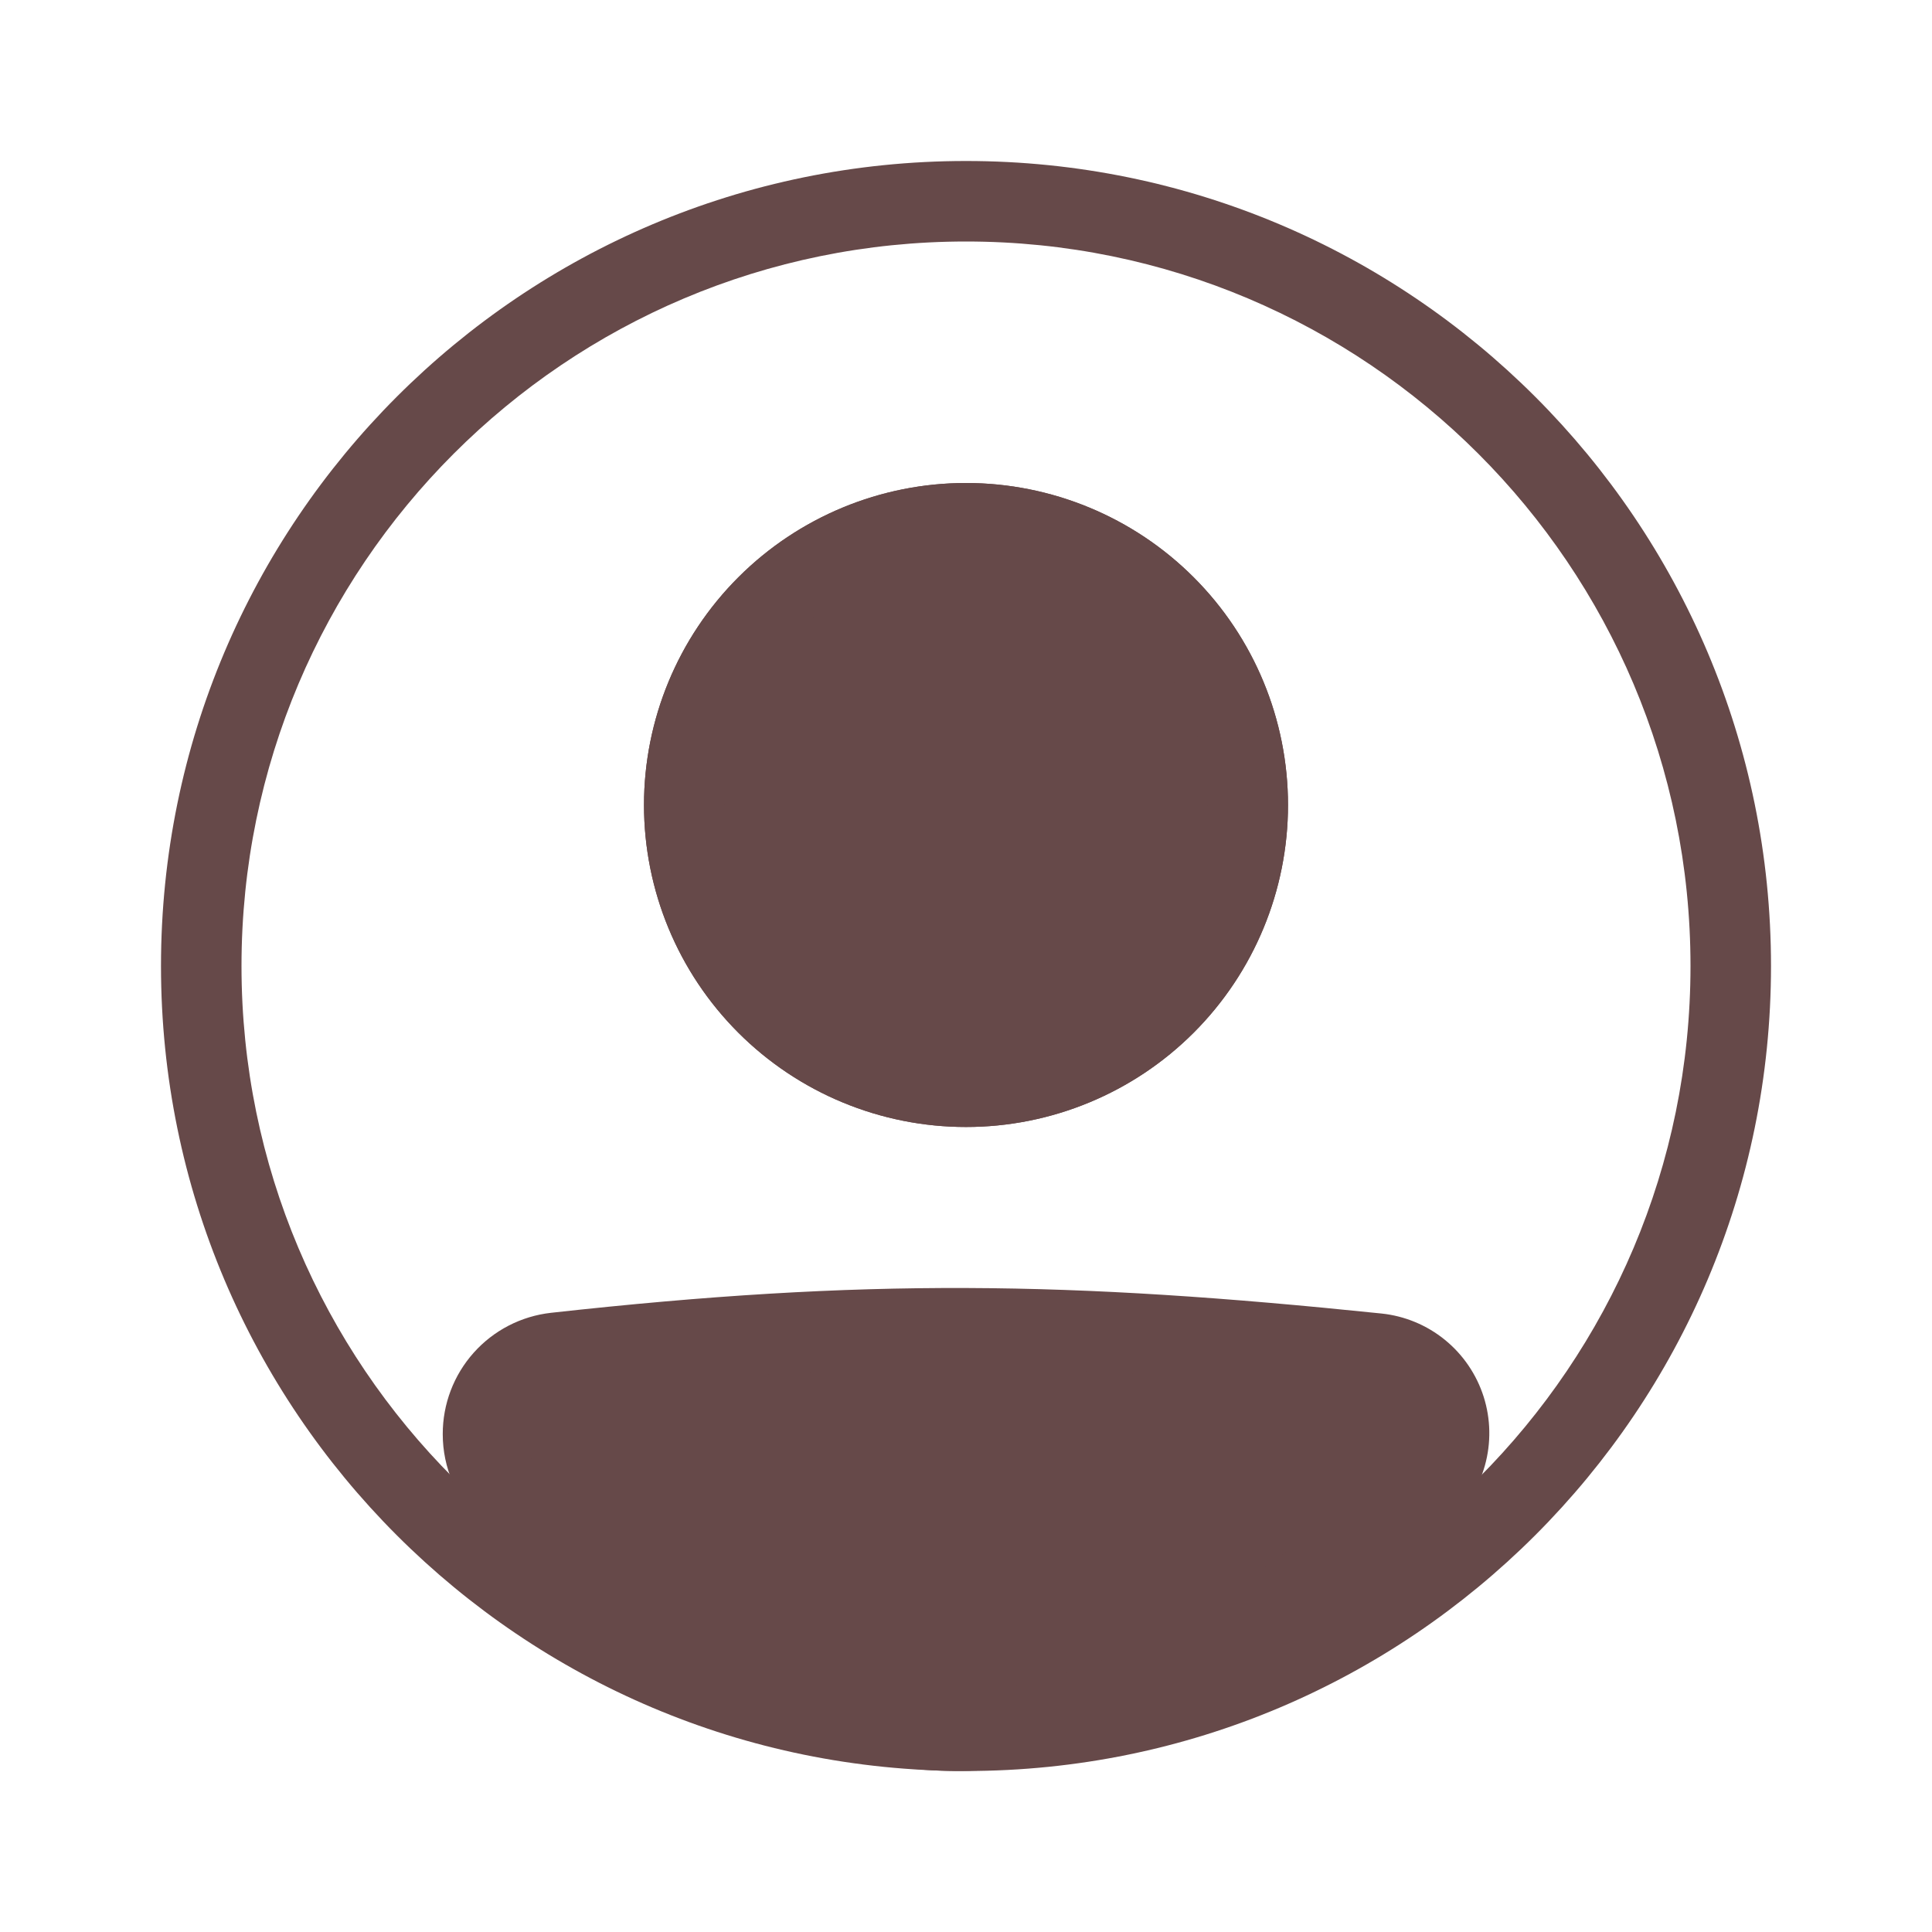 <svg width="109" height="109" viewBox="0 0 109 109" fill="none" xmlns="http://www.w3.org/2000/svg">
<path fill-rule="evenodd" clip-rule="evenodd" d="M54.5 95.375C77.074 95.375 95.375 77.074 95.375 54.5C95.375 31.926 77.074 13.625 54.5 13.625C31.926 13.625 13.625 31.926 13.625 54.5C13.625 77.074 31.926 95.375 54.5 95.375ZM54.5 99.917C79.584 99.917 99.917 79.584 99.917 54.5C99.917 29.416 79.584 9.083 54.5 9.083C29.416 9.083 9.083 29.416 9.083 54.5C9.083 79.584 29.416 99.917 54.5 99.917Z" fill="#664949"/>
<path d="M27.25 80.91C27.25 78.564 29.003 76.582 31.337 76.323C48.857 74.383 60.222 74.558 77.703 76.366C78.576 76.457 79.404 76.801 80.084 77.356C80.765 77.91 81.27 78.65 81.537 79.486C81.803 80.322 81.821 81.218 81.587 82.064C81.353 82.91 80.878 83.67 80.219 84.25C59.589 102.233 47.799 101.985 28.703 84.268C27.772 83.405 27.25 82.177 27.25 80.91Z" fill="#664949"/>
<path fill-rule="evenodd" clip-rule="evenodd" d="M77.469 78.623C60.127 76.829 48.925 76.661 31.585 78.58C31.014 78.646 30.488 78.921 30.107 79.351C29.726 79.782 29.517 80.337 29.521 80.912C29.521 81.561 29.791 82.177 30.247 82.604C39.712 91.383 46.884 95.35 53.894 95.375C60.929 95.4 68.486 91.465 78.728 82.54C79.053 82.251 79.287 81.873 79.402 81.453C79.516 81.032 79.506 80.588 79.373 80.173C79.24 79.758 78.989 79.391 78.651 79.117C78.313 78.842 77.903 78.669 77.469 78.623ZM31.088 74.066C48.791 72.106 60.322 72.283 77.939 74.106C79.253 74.243 80.498 74.76 81.522 75.594C82.545 76.428 83.304 77.542 83.705 78.8C84.105 80.058 84.13 81.406 83.776 82.678C83.423 83.95 82.706 85.091 81.714 85.962C71.325 95.018 62.673 99.951 53.88 99.917C45.062 99.885 36.792 94.869 27.161 85.933C26.472 85.291 25.922 84.513 25.547 83.649C25.171 82.784 24.978 81.852 24.979 80.91C24.976 79.217 25.597 77.582 26.724 76.319C27.852 75.055 29.405 74.254 31.088 74.066Z" fill="#664949"/>
<path d="M72.667 45.417C72.667 50.235 70.753 54.855 67.346 58.262C63.939 61.669 59.318 63.583 54.5 63.583C49.682 63.583 45.061 61.669 41.654 58.262C38.247 54.855 36.333 50.235 36.333 45.417C36.333 40.599 38.247 35.978 41.654 32.571C45.061 29.164 49.682 27.25 54.5 27.25C59.318 27.25 63.939 29.164 67.346 32.571C70.753 35.978 72.667 40.599 72.667 45.417Z" fill="#664949"/>
<path fill-rule="evenodd" clip-rule="evenodd" d="M54.5 59.042C58.114 59.042 61.579 57.606 64.134 55.051C66.689 52.496 68.125 49.03 68.125 45.417C68.125 41.803 66.689 38.337 64.134 35.782C61.579 33.227 58.114 31.792 54.5 31.792C50.886 31.792 47.421 33.227 44.866 35.782C42.31 38.337 40.875 41.803 40.875 45.417C40.875 49.03 42.31 52.496 44.866 55.051C47.421 57.606 50.886 59.042 54.5 59.042ZM54.5 63.583C59.318 63.583 63.939 61.669 67.346 58.262C70.753 54.855 72.667 50.235 72.667 45.417C72.667 40.599 70.753 35.978 67.346 32.571C63.939 29.164 59.318 27.25 54.5 27.25C49.682 27.25 45.061 29.164 41.654 32.571C38.247 35.978 36.333 40.599 36.333 45.417C36.333 50.235 38.247 54.855 41.654 58.262C45.061 61.669 49.682 63.583 54.5 63.583Z" fill="#664949"/>
</svg>
